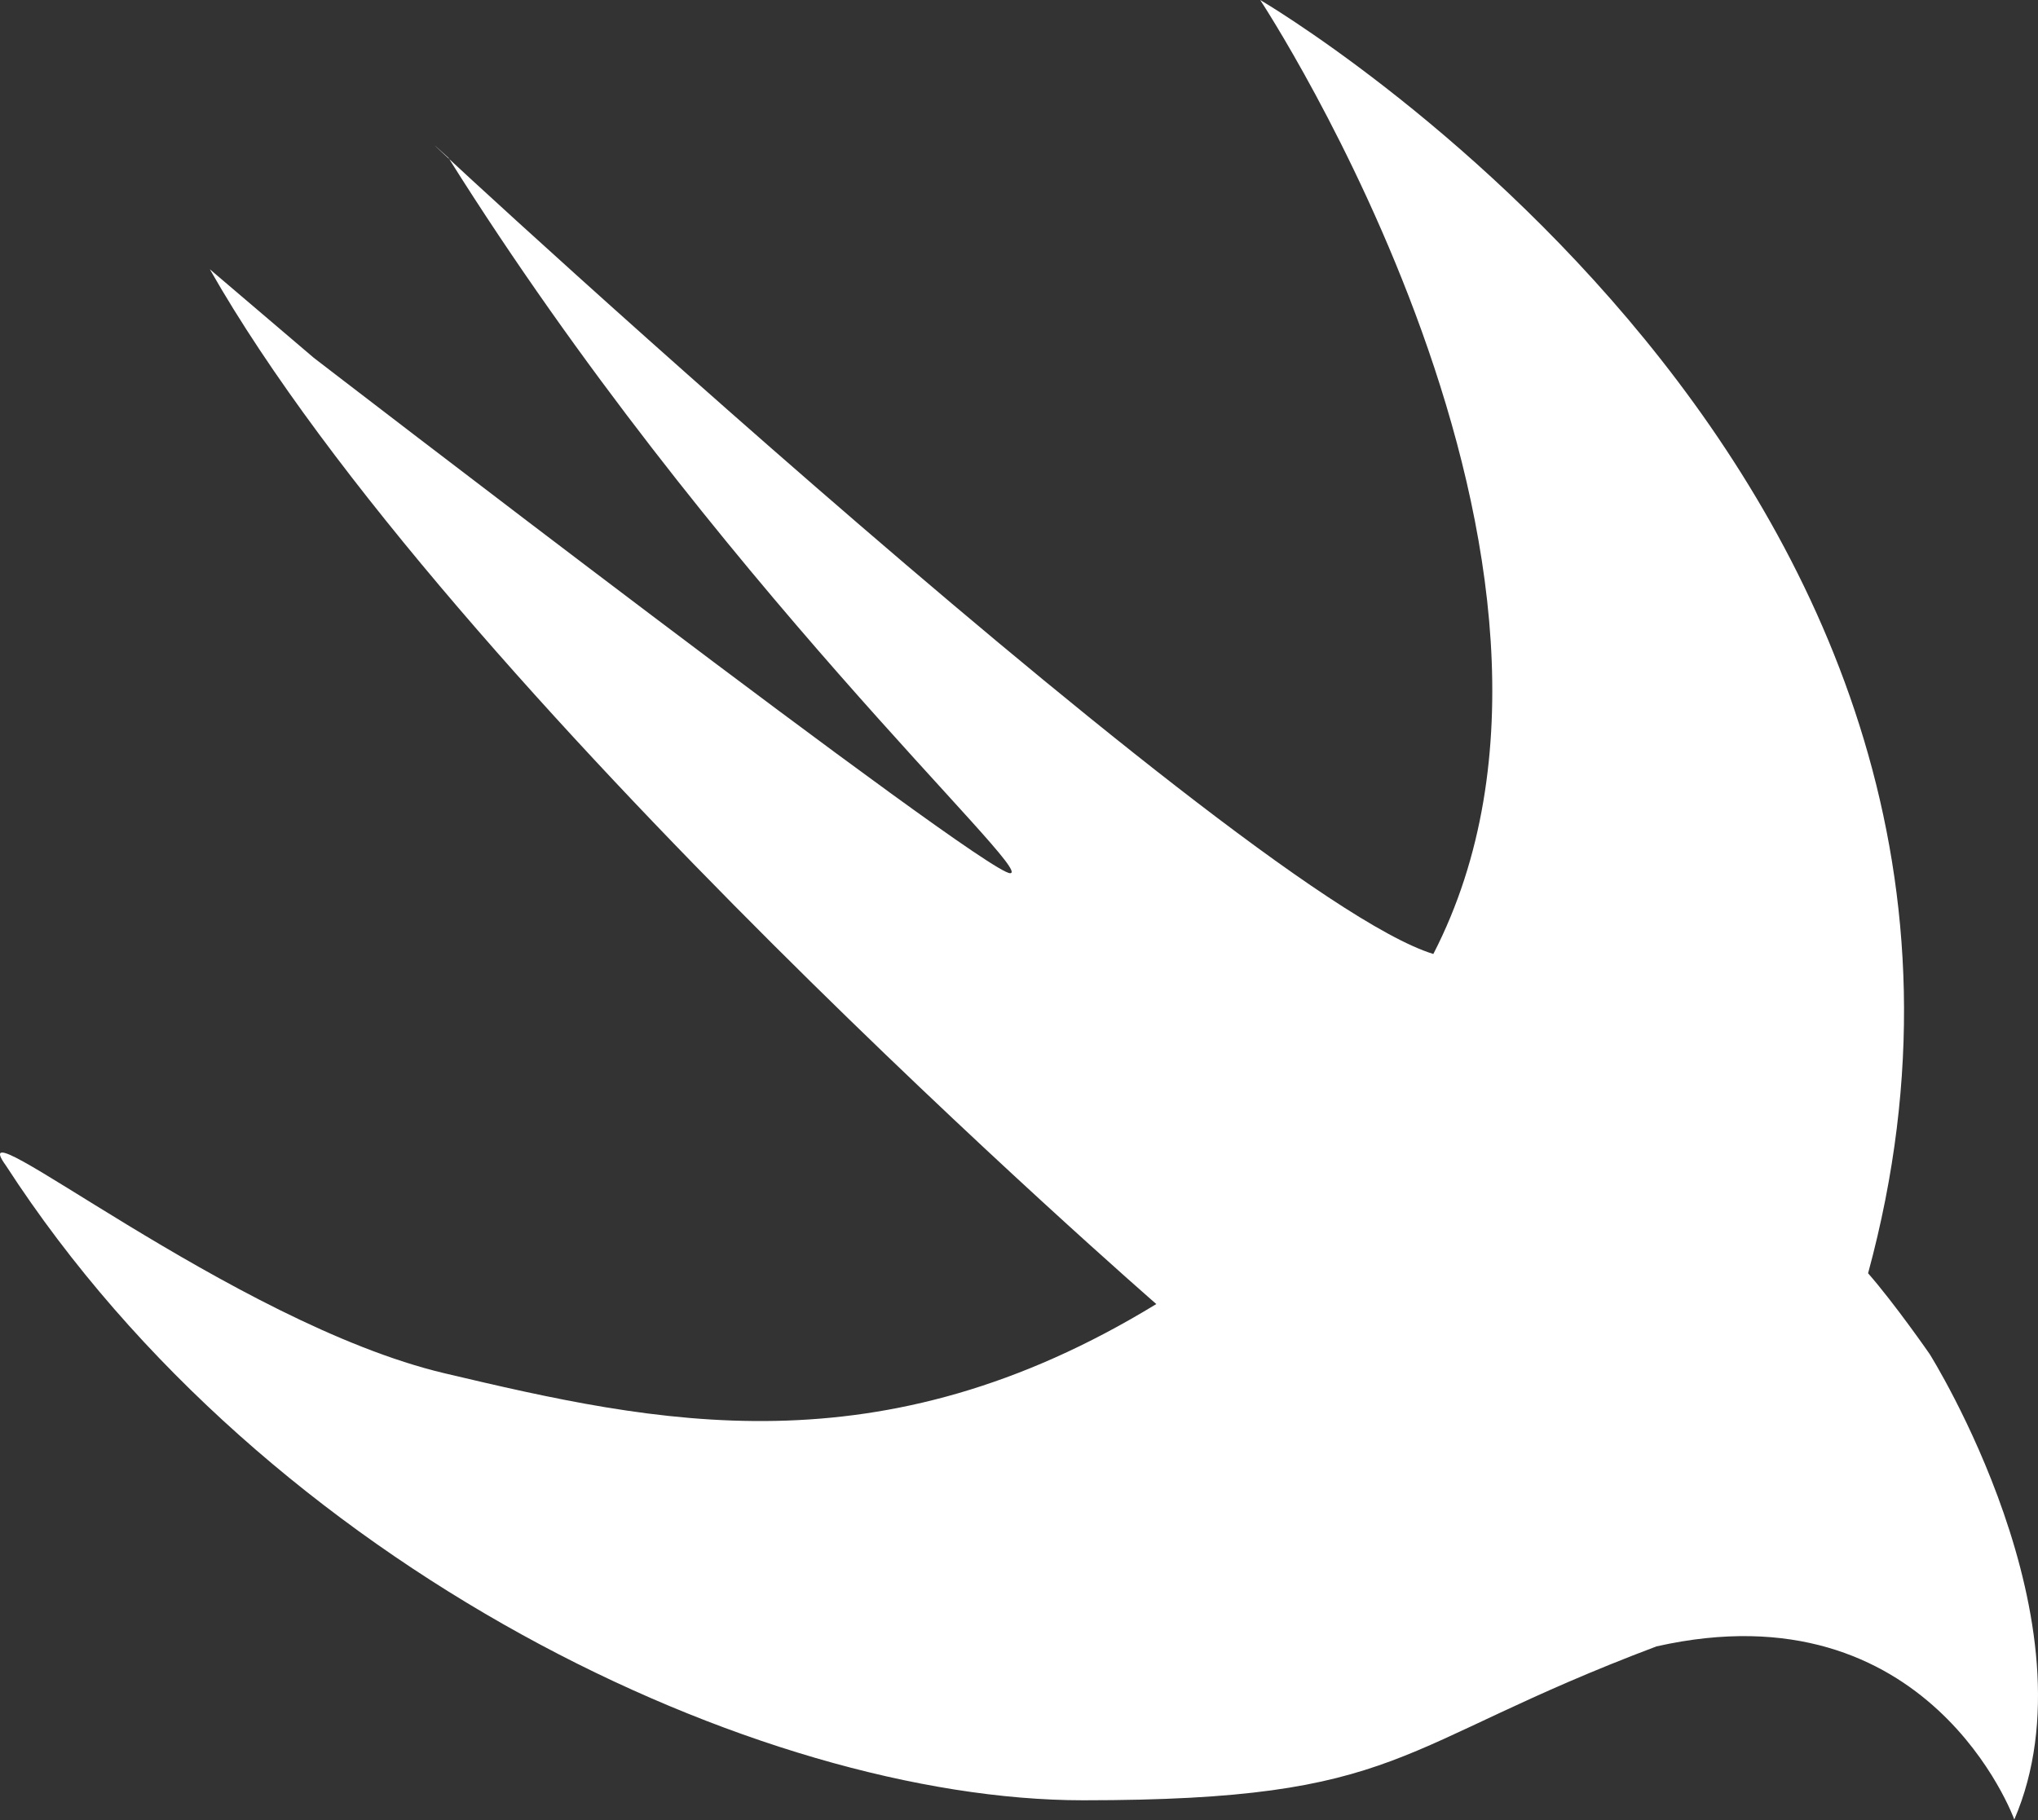 <?xml version="1.0" encoding="UTF-8"?>
<svg width="75px" height="67px" viewBox="0 0 75 67" version="1.1" xmlns="http://www.w3.org/2000/svg" xmlns:xlink="http://www.w3.org/1999/xlink">
    <rect x="0" y="0" width="75" height="67" fill="#333333" stroke="none"/>
    <!-- Generator: Sketch 42 (36781) - http://www.bohemiancoding.com/sketch -->
    <title>Path 22</title>
    <desc>Created with Sketch.</desc>
    <defs></defs>
    <g id="Page-1" stroke="none" stroke-width="1" fill="none" fill-rule="evenodd">
        <g id="the-process" transform="translate(-768, -2494)" fill="#FFFFFF">
            <path d="M814.376,2494 C814.376,2494 844.676,2511.699 836.747,2540.866 C837.739,2541.999 839.013,2543.84 839.013,2543.84 C839.013,2543.84 845.243,2553.751 842.128,2560.972 C842.128,2560.972 839.013,2552.335 828.96,2554.6 C819.19,2558.282 819.757,2560.264 807.863,2560.264 C795.97,2560.264 777.846,2551.769 768.218,2536.902 C766.377,2534.353 776.572,2542.707 784.359,2544.547 C792.147,2546.388 800.359,2548.229 810.553,2541.999 C810.553,2541.999 784.501,2519.345 775.722,2503.911 C775.722,2503.911 779.545,2507.168 779.545,2507.168 C779.545,2507.168 804.182,2526.141 805.173,2526.141 C806.164,2526.141 794.271,2515.38 784.501,2499.805 C779.545,2495.274 813.385,2526.849 820.748,2529.114 C828.11,2514.814 814.376,2494 814.376,2494 Z" id="Path-22"></path>
        </g>
    </g>
</svg>